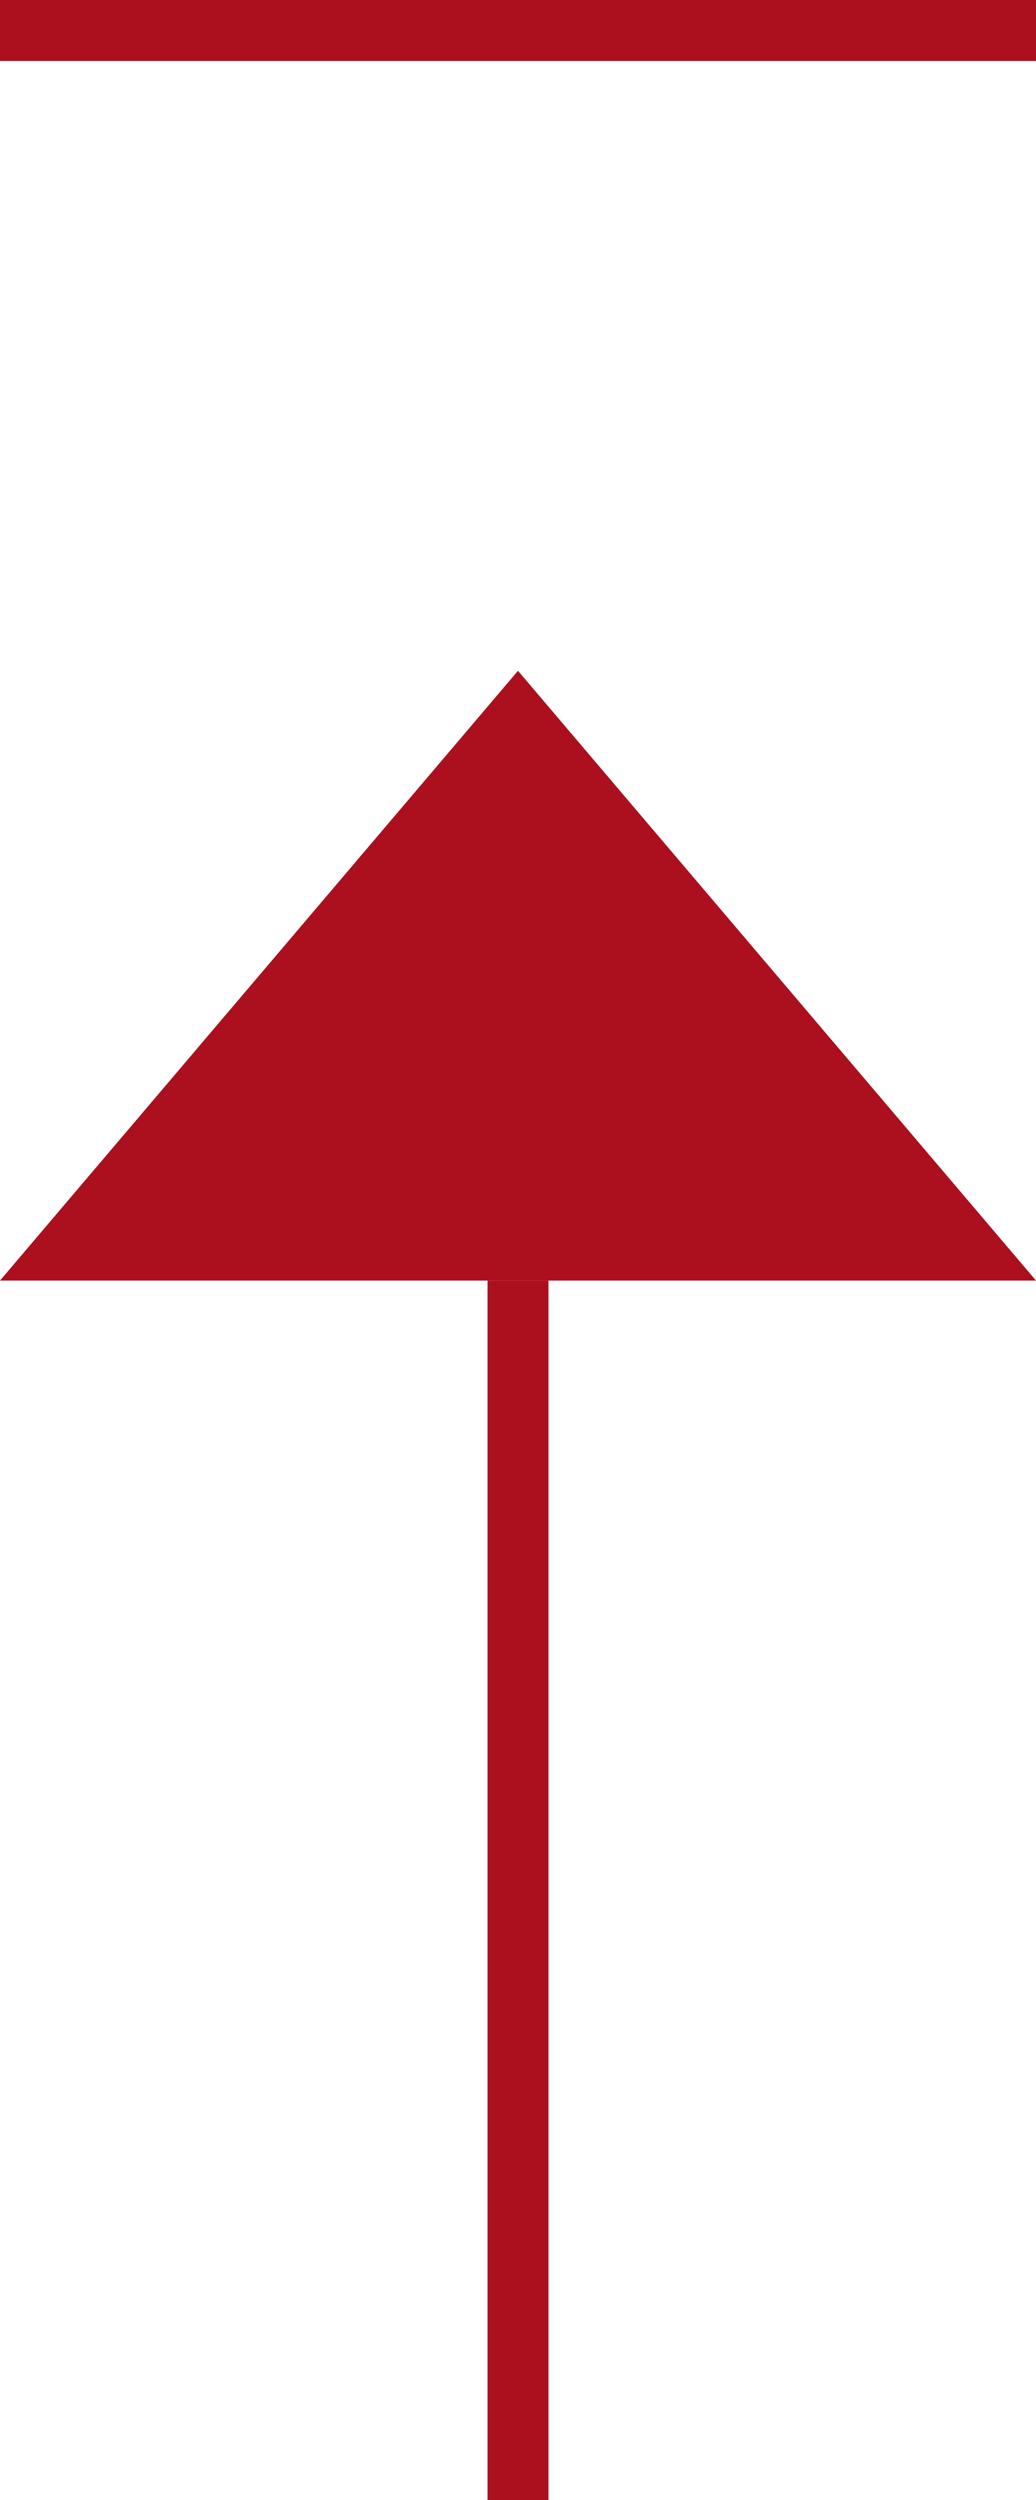 <svg width="17" height="41" viewBox="0 0 17 41" fill="none" xmlns="http://www.w3.org/2000/svg">
<path d="M17 0H0V1H17V0Z" fill="#AC0F1E"/>
<path fill-rule="evenodd" clip-rule="evenodd" d="M8.5 11L17 21H0L8.5 11Z" fill="#AC0F1E"/>
<path d="M9 21H8V41H9V21Z" fill="#AC0F1E"/>
</svg>
